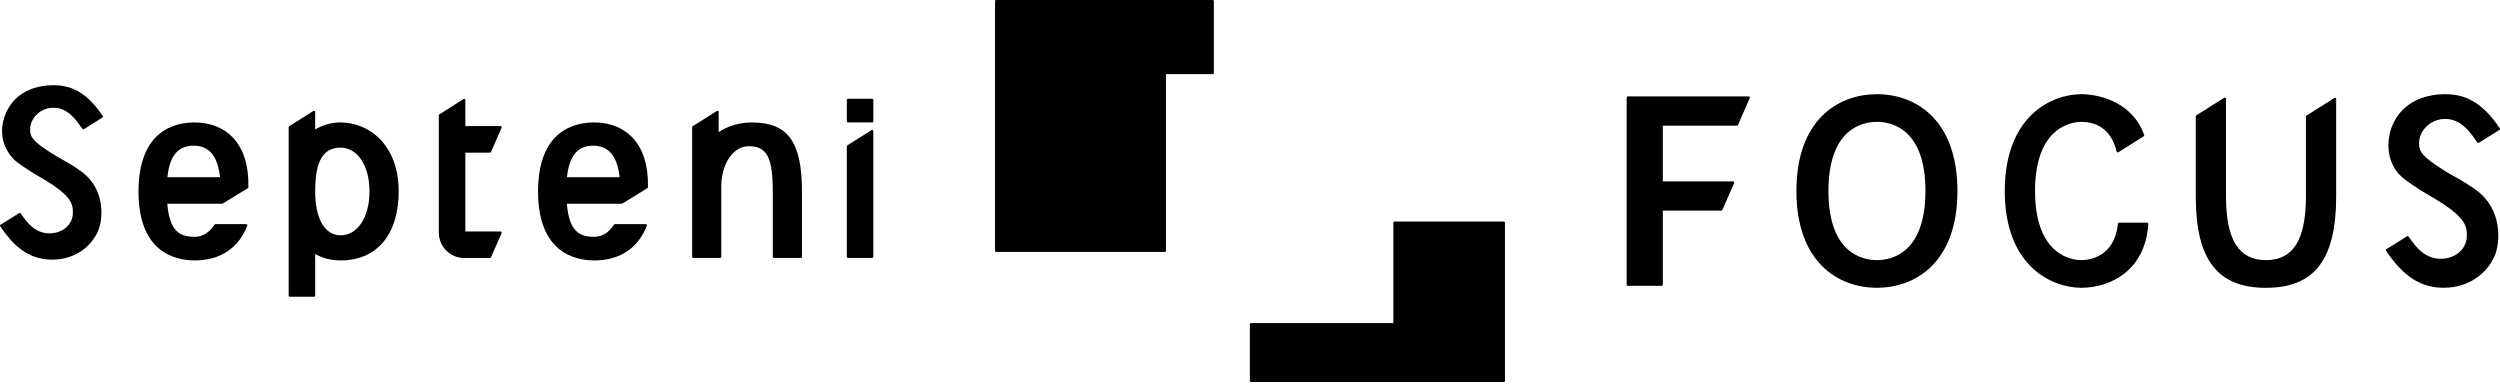 <svg width="276" height="43" viewBox="0 0 276 43" fill="none" xmlns="http://www.w3.org/2000/svg">
<g clip-path="url(#clip0_1348_9949)">
<path d="M133.882 0H109.981C109.91 0 109.853 0.057 109.853 0.128V27.684C109.853 27.755 109.91 27.812 109.981 27.812H128.594C128.665 27.812 128.722 27.755 128.722 27.684V8.183H133.882C133.953 8.183 134.01 8.126 134.01 8.055V0.128C134.01 0.057 133.953 0 133.882 0Z" fill="black"/>
<path d="M166.02 24.456H153.958C153.887 24.456 153.829 24.513 153.829 24.584V35.668H138.111C138.04 35.668 137.983 35.725 137.983 35.796V42.042C137.983 42.113 138.04 42.17 138.111 42.17H166.02C166.091 42.17 166.148 42.113 166.148 42.042V24.584C166.148 24.513 166.091 24.456 166.02 24.456Z" fill="black"/>
<path d="M54.091 16.846C54.143 16.846 54.189 16.816 54.208 16.77L55.379 14.098C55.395 14.058 55.392 14.014 55.368 13.976C55.343 13.94 55.302 13.918 55.259 13.918H51.376V11.034C51.376 10.988 51.352 10.944 51.308 10.922C51.267 10.901 51.215 10.901 51.177 10.928L48.506 12.633C48.468 12.658 48.446 12.699 48.446 12.742V25.681C48.446 27.226 49.704 28.483 51.248 28.483H54.088C54.14 28.483 54.186 28.453 54.205 28.407L55.376 25.736C55.392 25.695 55.389 25.651 55.365 25.613C55.34 25.575 55.3 25.556 55.256 25.556H51.373V16.854H54.085L54.091 16.846Z" fill="black"/>
<path d="M96.35 14.36C96.309 14.338 96.258 14.338 96.219 14.363L93.548 16.047C93.51 16.071 93.488 16.112 93.488 16.156V28.347C93.488 28.418 93.546 28.475 93.617 28.475H96.288C96.359 28.475 96.416 28.418 96.416 28.347V14.469C96.416 14.423 96.391 14.379 96.35 14.358V14.36Z" fill="black"/>
<path d="M96.29 10.903H93.617C93.546 10.903 93.488 10.961 93.488 11.032V13.386C93.488 13.457 93.546 13.515 93.617 13.515H96.29C96.361 13.515 96.419 13.457 96.419 13.386V11.032C96.419 10.961 96.361 10.903 96.29 10.903Z" fill="black"/>
<path d="M21.495 13.517C21.495 13.517 21.481 13.515 21.465 13.517C19.162 13.525 15.299 14.524 15.288 21.146C15.296 27.744 19.184 28.743 21.5 28.754H21.53C24.31 28.743 26.357 27.381 27.295 24.92C27.312 24.879 27.306 24.835 27.282 24.8C27.257 24.765 27.219 24.745 27.175 24.745H23.781C23.737 24.745 23.697 24.767 23.672 24.805C23.11 25.678 22.36 26.142 21.508 26.145C19.817 26.14 18.717 25.52 18.472 22.494H24.518C24.542 22.494 24.564 22.489 24.586 22.475L27.361 20.773C27.399 20.751 27.421 20.71 27.423 20.663C27.467 18.235 26.87 16.371 25.65 15.124C24.627 14.079 23.192 13.525 21.495 13.517ZM18.48 19.561C18.736 17.193 19.65 16.088 21.353 16.082C23.088 16.09 24.024 17.195 24.294 19.561H18.483H18.48Z" fill="black"/>
<path d="M83.014 13.518H82.982H82.818C81.522 13.564 80.324 13.932 79.339 14.584V12.358C79.339 12.312 79.315 12.268 79.274 12.246C79.233 12.224 79.184 12.224 79.143 12.249L76.472 13.935C76.433 13.96 76.412 14.001 76.412 14.044V28.35C76.412 28.421 76.469 28.478 76.54 28.478H79.503C79.574 28.478 79.631 28.421 79.631 28.35V20.331C79.762 17.679 81.165 16.221 82.482 16.153C83.306 16.11 83.912 16.284 84.332 16.683C85.031 17.346 85.314 18.631 85.317 21.122C85.317 21.128 85.317 21.133 85.317 21.138V28.35C85.317 28.421 85.374 28.478 85.445 28.478H88.408C88.479 28.478 88.537 28.421 88.537 28.35V21.138C88.537 15.657 86.987 13.52 83.017 13.52L83.014 13.518Z" fill="black"/>
<path d="M37.62 13.517C37.603 13.517 37.587 13.517 37.573 13.517C36.591 13.525 35.636 13.793 34.796 14.292V12.355C34.796 12.309 34.771 12.265 34.73 12.243C34.689 12.221 34.638 12.221 34.599 12.246L31.928 13.932C31.89 13.957 31.868 13.998 31.868 14.041V32.634C31.868 32.705 31.925 32.762 31.996 32.762H34.667C34.738 32.762 34.796 32.705 34.796 32.634V28.044C35.614 28.503 36.575 28.748 37.587 28.754C37.587 28.754 37.606 28.751 37.62 28.754C41.617 28.737 44.007 25.894 44.015 21.136V21.125C44.004 15.924 40.694 13.536 37.62 13.517ZM40.793 21.136C40.79 23.976 39.478 25.971 37.603 25.979C35.846 25.968 34.798 24.156 34.796 21.133C34.796 17.796 35.663 16.303 37.603 16.295C39.478 16.306 40.79 18.295 40.795 21.136H40.793Z" fill="black"/>
<path d="M5.512 9.416C3.214 9.536 1.501 10.6 0.688 12.412C-0.54 15.152 0.95 17.212 1.91 17.918C3.01 18.729 3.79 19.184 4.48 19.588C4.933 19.853 5.359 20.101 5.831 20.423C7.921 21.845 8.066 22.617 8.044 23.553C8.016 24.726 7.034 25.651 5.711 25.752C4.014 25.883 3.051 24.688 2.284 23.561C2.246 23.504 2.167 23.487 2.109 23.526L0.06 24.808C0.03 24.827 0.009 24.857 0.003 24.89C-0.005 24.925 0.003 24.961 0.022 24.988C1.275 26.824 2.925 28.666 5.727 28.666C5.916 28.666 6.112 28.658 6.311 28.642C8.338 28.464 10.022 27.299 10.821 25.52C11.378 24.276 11.686 20.89 8.971 18.925C8.098 18.292 7.422 17.916 6.824 17.583C6.458 17.378 6.115 17.187 5.752 16.955C3.708 15.643 3.299 15.184 3.324 14.238C3.354 13.048 4.409 12 5.684 11.902C7.411 11.771 8.379 13.19 9.086 14.226C9.124 14.284 9.203 14.3 9.261 14.262L11.307 12.98C11.337 12.96 11.359 12.931 11.364 12.898C11.372 12.862 11.364 12.827 11.345 12.8C9.621 10.273 7.932 9.293 5.512 9.419V9.416Z" fill="black"/>
<path d="M65.607 13.517C65.607 13.517 65.596 13.515 65.577 13.517C63.274 13.525 59.411 14.524 59.4 21.146C59.408 27.744 63.296 28.743 65.612 28.754H65.642C68.423 28.743 70.469 27.381 71.407 24.92C71.424 24.879 71.418 24.835 71.394 24.8C71.369 24.765 71.331 24.745 71.287 24.745H67.893C67.85 24.745 67.809 24.767 67.784 24.805C67.222 25.678 66.472 26.142 65.621 26.145C63.929 26.14 62.83 25.52 62.584 22.494H68.63C68.655 22.494 68.676 22.489 68.698 22.475L71.473 20.773C71.511 20.751 71.533 20.71 71.536 20.663C71.579 18.235 70.982 16.371 69.762 15.124C68.739 14.079 67.301 13.525 65.607 13.517ZM62.592 19.561C62.849 17.193 63.763 16.088 65.465 16.082C67.2 16.09 68.136 17.195 68.406 19.561H62.595H62.592Z" fill="black"/>
<path d="M193.055 10.642H179.711C179.64 10.642 179.583 10.699 179.583 10.77V31.428C179.583 31.499 179.64 31.556 179.711 31.556H183.449C183.52 31.556 183.577 31.499 183.577 31.428V23.25H190.032C190.084 23.25 190.13 23.22 190.15 23.174L191.451 20.205C191.467 20.164 191.465 20.121 191.44 20.082C191.415 20.044 191.375 20.025 191.331 20.025H183.577V13.872H191.754C191.806 13.872 191.852 13.842 191.871 13.796L193.173 10.827C193.189 10.786 193.186 10.74 193.162 10.704C193.137 10.669 193.096 10.647 193.053 10.647L193.055 10.642Z" fill="black"/>
<path d="M275.979 14.158C274.066 11.353 272.192 10.27 269.513 10.409C266.964 10.543 265.065 11.722 264.165 13.73C263.758 14.636 263.6 15.733 263.726 16.737C263.889 18.017 264.509 19.086 265.518 19.831C266.741 20.731 267.608 21.236 268.372 21.684C268.874 21.978 269.349 22.254 269.875 22.611C272.203 24.194 272.364 25.056 272.339 26.101C272.306 27.414 271.212 28.448 269.734 28.56C267.84 28.704 266.768 27.375 265.911 26.12C265.873 26.063 265.794 26.047 265.737 26.085L263.464 27.509C263.434 27.528 263.412 27.558 263.406 27.591C263.398 27.627 263.406 27.662 263.426 27.689C264.814 29.727 266.648 31.771 269.753 31.771C269.963 31.771 270.178 31.763 270.399 31.744C272.645 31.547 274.514 30.254 275.398 28.281C276.014 26.903 276.358 23.149 273.349 20.971C272.38 20.27 271.627 19.85 270.964 19.482C270.558 19.255 270.176 19.042 269.772 18.783C267.496 17.321 267.041 16.811 267.065 15.749C267.098 14.42 268.279 13.25 269.701 13.14C271.63 12.993 272.708 14.576 273.493 15.73C273.531 15.787 273.611 15.804 273.668 15.765L275.941 14.341C275.971 14.322 275.992 14.292 275.998 14.259C276.006 14.224 275.998 14.188 275.979 14.161V14.158Z" fill="black"/>
<path d="M207.226 10.398H207.196C202.913 10.412 198.335 13.223 198.324 21.07V21.097C198.335 28.947 202.913 31.758 207.196 31.771H207.226C211.51 31.758 216.091 28.947 216.102 21.097C216.102 21.097 216.102 21.081 216.102 21.073C216.091 13.223 211.513 10.409 207.229 10.398H207.226ZM212.569 21.081C212.563 27.962 208.823 28.713 207.213 28.718C205.603 28.713 201.862 27.962 201.86 21.084C201.865 14.207 205.606 13.457 207.216 13.452C208.823 13.454 212.563 14.207 212.571 21.081H212.569Z" fill="black"/>
<path d="M257.849 10.814C257.808 10.792 257.756 10.792 257.718 10.816L254.635 12.759C254.597 12.784 254.575 12.825 254.575 12.868V21.681C254.575 21.681 254.575 21.695 254.575 21.701C254.569 26.486 253.167 28.716 250.163 28.718C247.154 28.718 245.751 26.478 245.751 21.671V10.901C245.751 10.854 245.727 10.811 245.686 10.789C245.645 10.767 245.593 10.767 245.555 10.792L242.472 12.735C242.433 12.759 242.412 12.8 242.412 12.844V21.684C242.412 21.684 242.412 21.698 242.412 21.706C242.417 28.669 244.81 31.774 250.163 31.774C255.521 31.774 257.912 28.664 257.914 21.684V10.928C257.914 10.882 257.89 10.838 257.849 10.816V10.814Z" fill="black"/>
<path d="M237.053 24.584H233.951C233.885 24.584 233.831 24.633 233.823 24.699C233.427 28.418 230.62 28.715 229.766 28.718C228.914 28.718 224.672 28.333 224.669 21.084C224.674 13.834 228.917 13.454 229.766 13.452C231.187 13.457 233.02 14.027 233.678 16.726C233.689 16.767 233.716 16.8 233.754 16.816C233.793 16.832 233.836 16.827 233.872 16.805L236.666 15.045C236.717 15.012 236.739 14.95 236.717 14.892C235.552 11.591 232.251 10.407 229.752 10.398C226.628 10.409 221.338 12.669 221.327 21.07V21.097C221.335 29.498 226.625 31.76 229.749 31.771C229.749 31.771 229.766 31.771 229.774 31.771C229.779 31.771 229.782 31.771 229.787 31.771C232.982 31.755 236.832 29.902 237.176 24.721C237.176 24.685 237.165 24.65 237.14 24.625C237.116 24.598 237.083 24.584 237.045 24.584H237.053Z" fill="black"/>
</g>
<defs>
<clipPath id="clip0_1348_9949">
<rect width="276" height="42.17" fill="white"/>
</clipPath>
</defs>
</svg>
